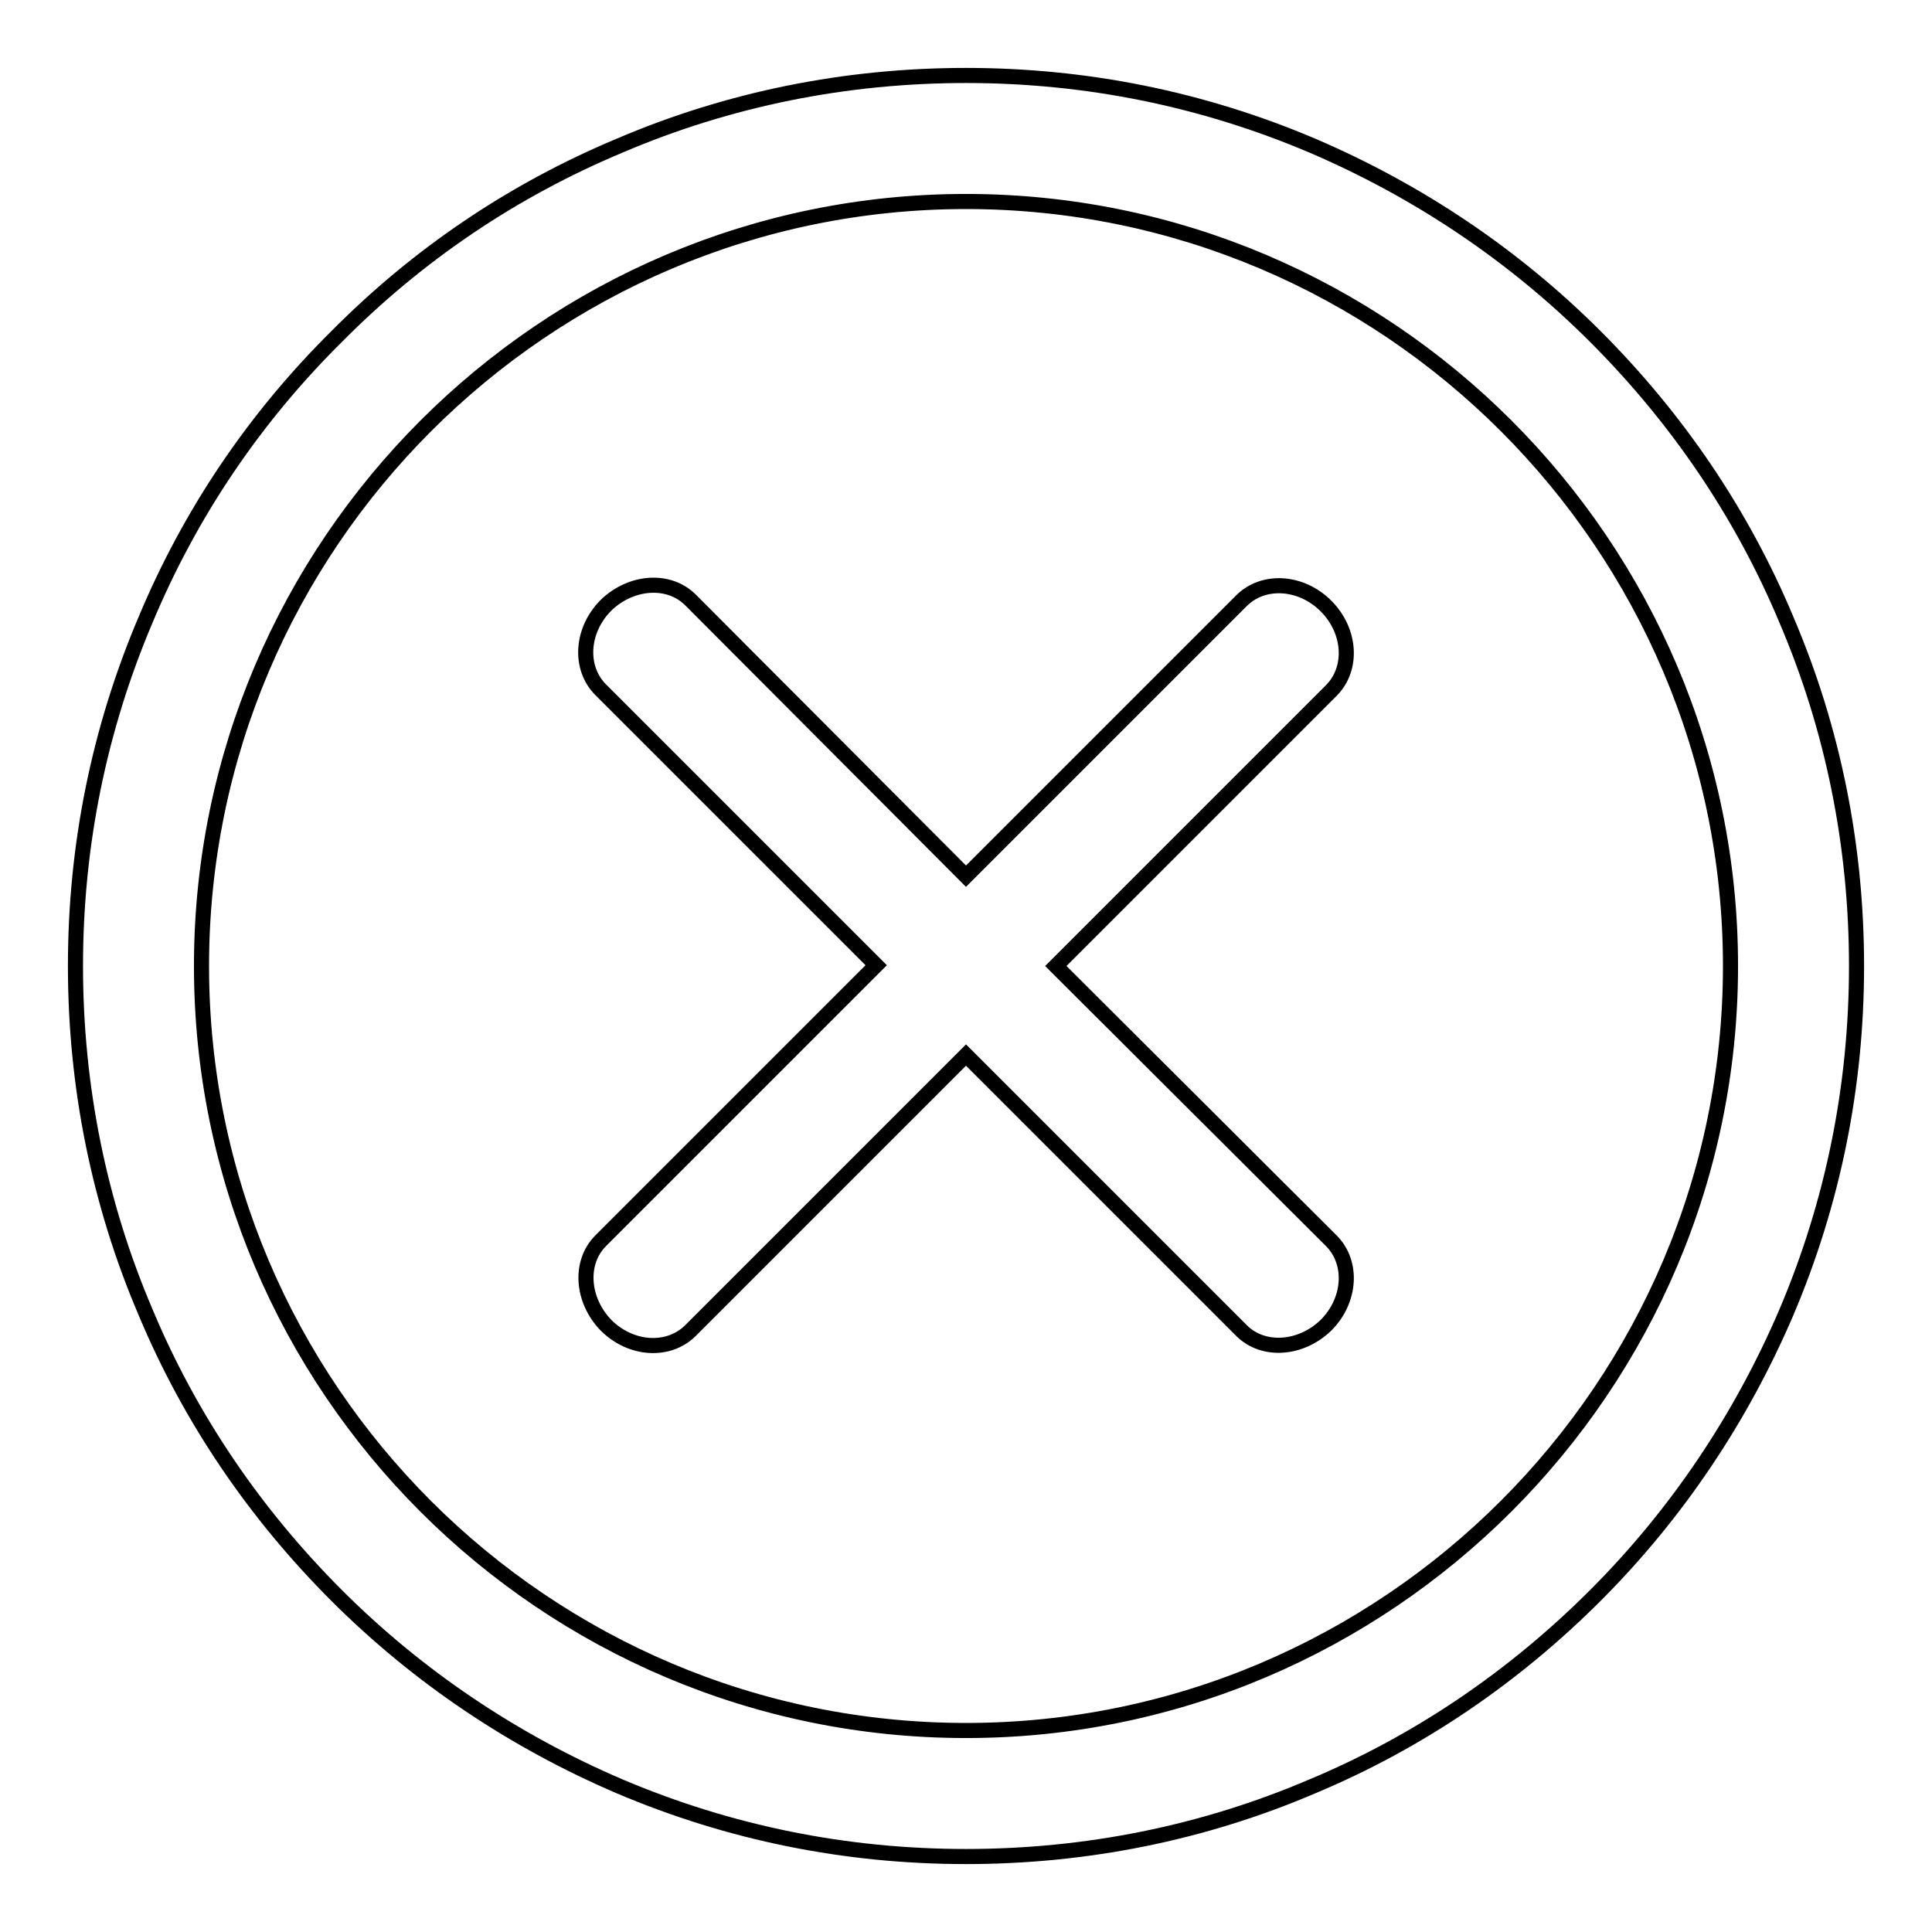<?xml version="1.0" encoding="utf-8"?>
<!-- Svg Vector Icons : http://www.onlinewebfonts.com/icon -->
<!DOCTYPE svg PUBLIC "-//W3C//DTD SVG 1.1//EN" "http://www.w3.org/Graphics/SVG/1.1/DTD/svg11.dtd">
<svg version="1.1" xmlns="http://www.w3.org/2000/svg" xmlns:xlink="http://www.w3.org/1999/xlink" x="0px" y="0px" viewBox="0 0 256 256" enable-background="new 0 0 256 256" xml:space="preserve">
<g> <path stroke-width="2" fill-opacity="0" stroke="#000000"  d="M236.7,82.1c-5.9-14.1-14.5-26.7-25.3-37.5c-10.8-10.8-23.5-19.3-37.5-25.3c-14.6-6.2-30-9.3-45.9-9.3 s-31.4,3.1-45.9,9.3C68,25.2,55.4,33.7,44.6,44.6C33.7,55.4,25.2,68,19.3,82.1c-6.2,14.6-9.3,30-9.3,45.9c0,15.9,3.1,31.4,9.3,45.9 c5.9,14.1,14.5,26.7,25.3,37.5c10.8,10.8,23.5,19.3,37.5,25.3c14.6,6.2,30,9.3,45.9,9.3c15.9,0,31.4-3.1,45.9-9.3 c14.1-5.9,26.7-14.5,37.5-25.3c10.8-10.8,19.3-23.5,25.3-37.5c6.2-14.6,9.3-30,9.3-45.9C246,112.1,242.9,96.6,236.7,82.1 L236.7,82.1z M128,229.3c-55.8,0-101.3-45.4-101.3-101.3C26.7,72.2,72.2,26.7,128,26.7S229.3,72.2,229.3,128 C229.3,183.8,183.8,229.3,128,229.3z M175.7,80.3c-3.3-3.3-8.3-3.6-11.2-0.7L128,116.1L91.5,79.5c-2.9-2.9-7.9-2.5-11.2,0.7 c-3.3,3.3-3.6,8.3-0.7,11.2l36.5,36.5l-36.5,36.5c-2.9,2.9-2.5,7.9,0.7,11.2c3.3,3.3,8.3,3.6,11.2,0.7l36.5-36.5l36.5,36.5 c2.9,2.9,7.9,2.5,11.2-0.7c3.3-3.3,3.6-8.3,0.7-11.2L139.9,128l36.5-36.5C179.3,88.6,179,83.6,175.7,80.3z"/></g>
</svg>